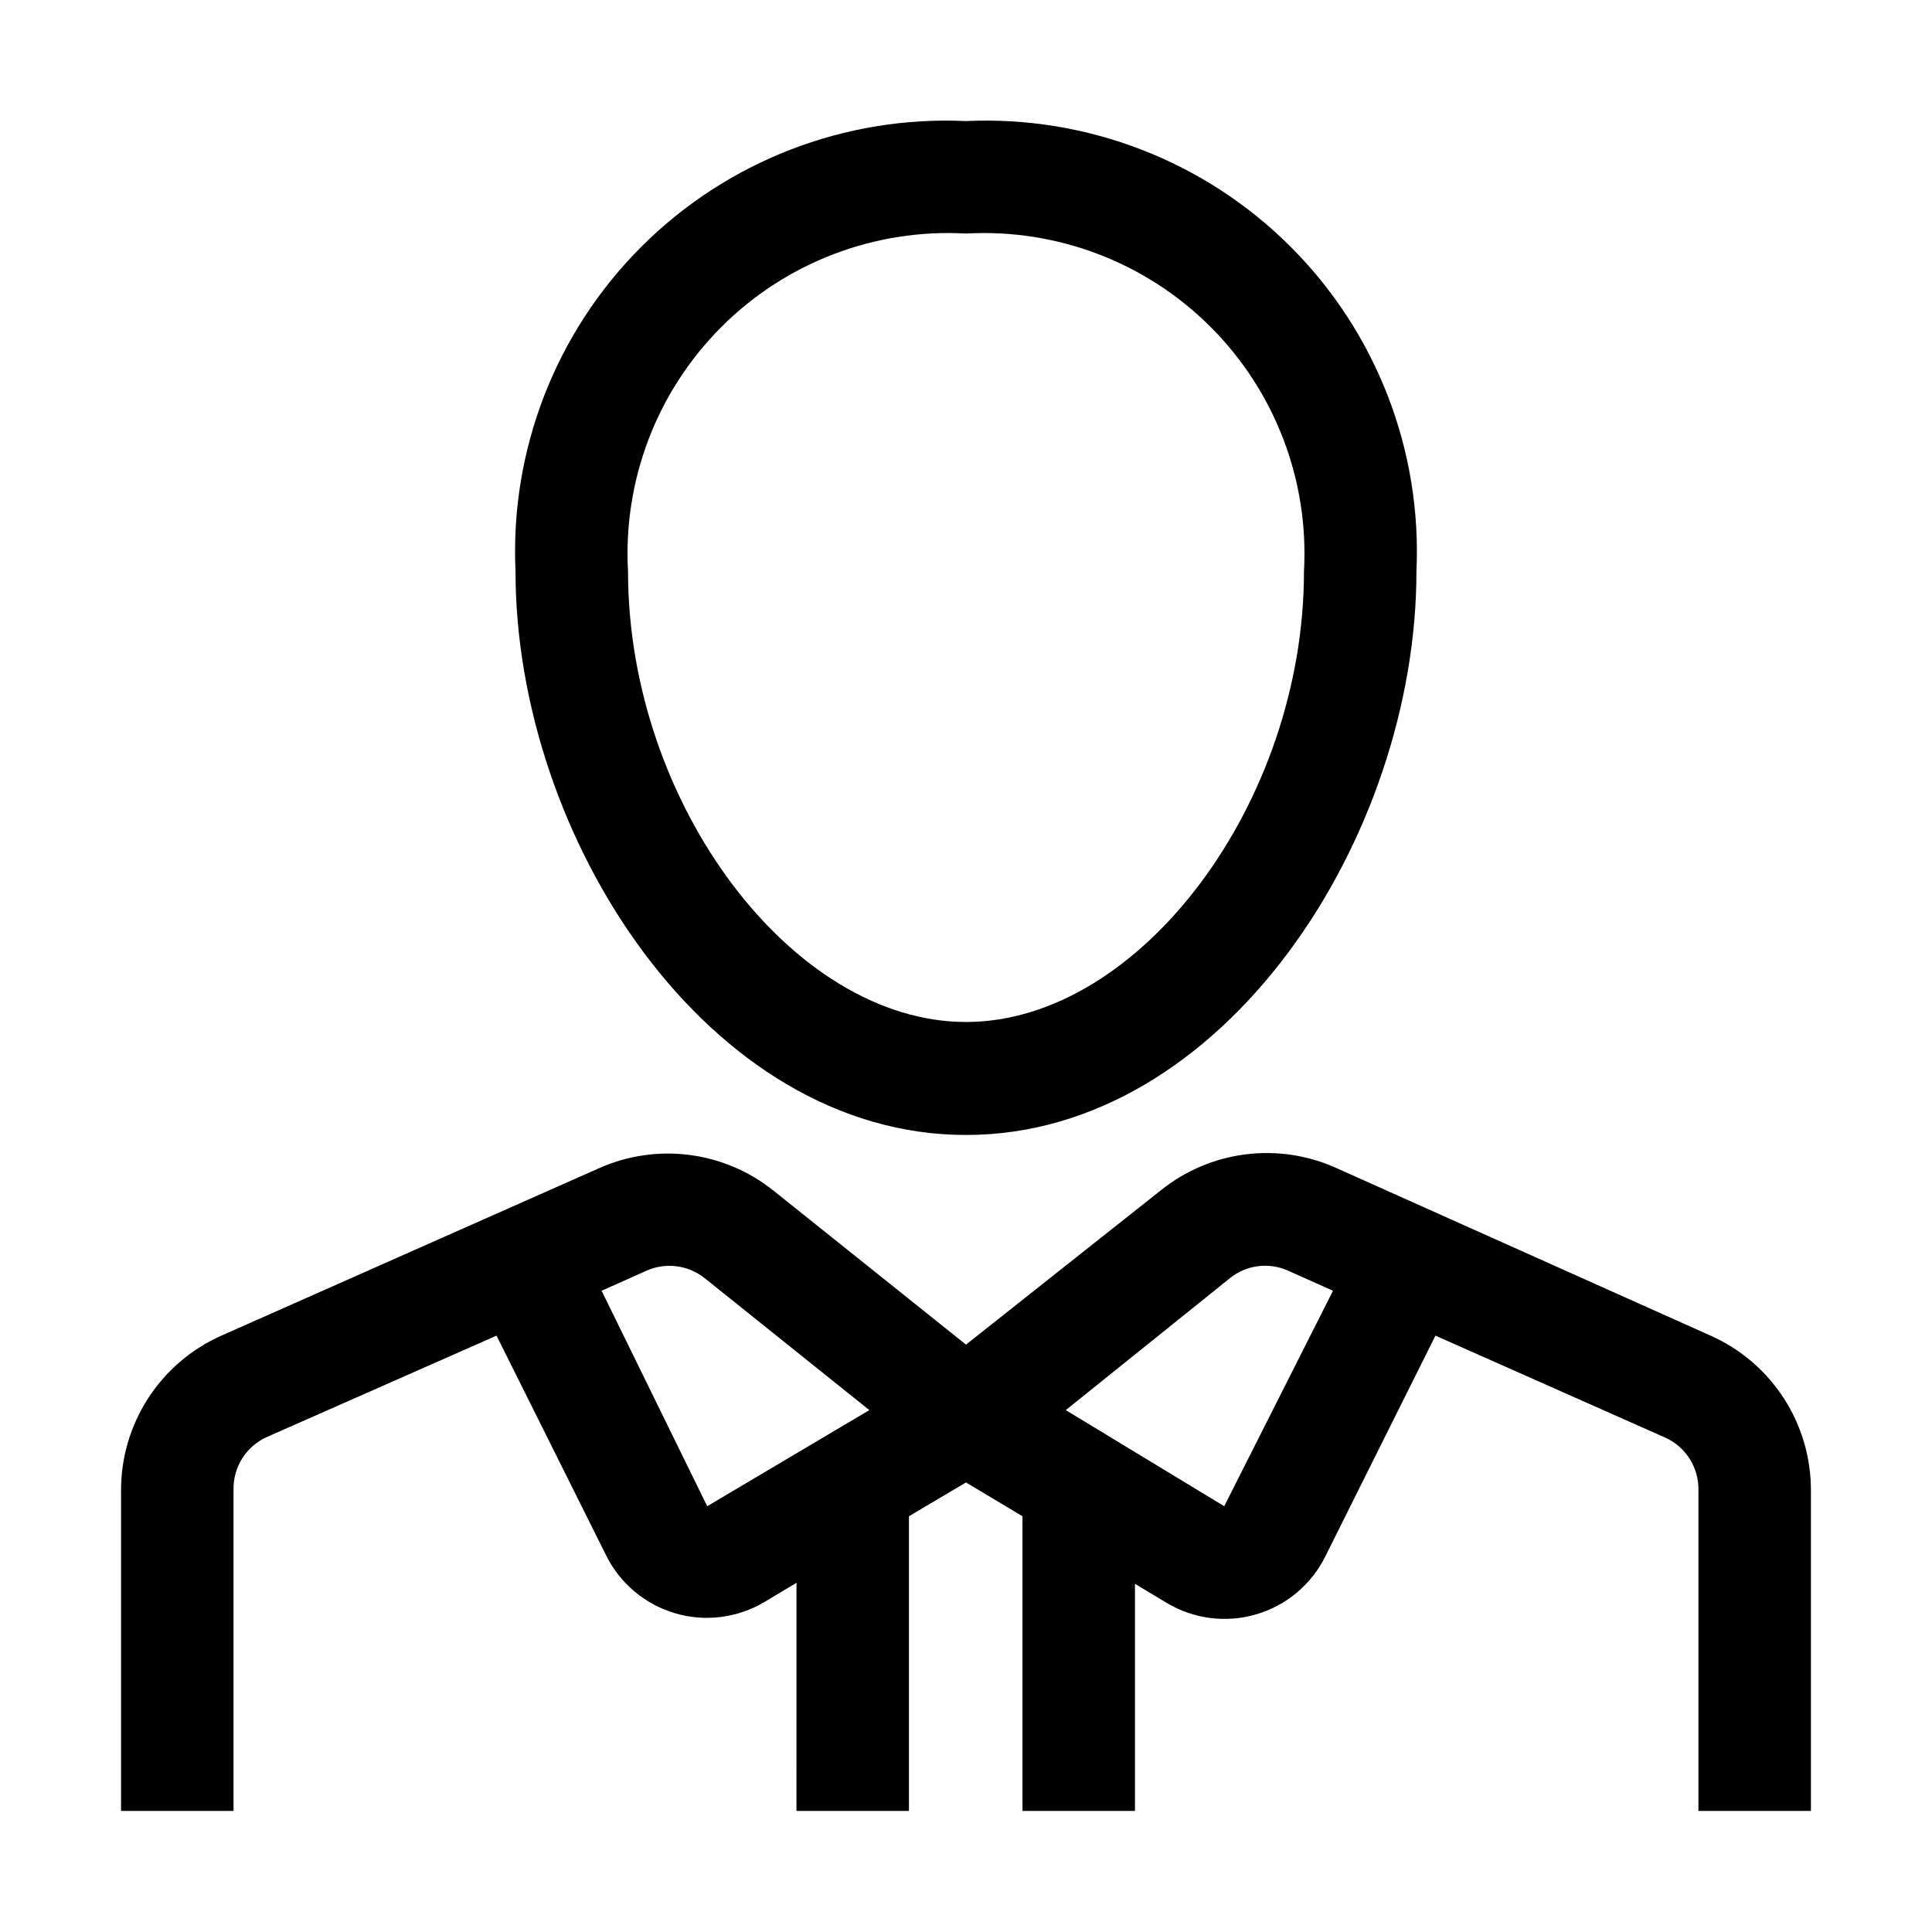 <?xml version="1.0" encoding="UTF-8"?>
<!-- Uploaded to: ICON Repo, www.iconrepo.com, Generator: ICON Repo Mixer Tools -->
<svg fill="#000000" width="800px" height="800px" version="1.1" viewBox="144 144 512 512" xmlns="http://www.w3.org/2000/svg">
 <g>
  <path d="m597.32 497.96-99.363-44.504c-7.496-3.348-15.77-4.57-23.914-3.531-8.145 1.035-15.848 4.293-22.27 9.41l-51.777 41.004-51.082-40.863c-6.418-5.121-14.121-8.375-22.27-9.414-8.145-1.035-16.418 0.188-23.914 3.535l-100.06 44.363c-7.906 3.516-14.625 9.246-19.344 16.496-4.719 7.254-7.234 15.719-7.246 24.367v85.09h29.809v-85.09c-0.066-2.938 0.734-5.836 2.301-8.324 1.57-2.488 3.836-4.461 6.516-5.668l60.879-26.871 29.109 58.359c3.723 7.414 10.367 12.938 18.336 15.25 7.965 2.309 16.535 1.195 23.648-3.074l8.398-5.039-0.004 60.457h29.809v-78.09l15.117-8.957 14.973 8.957v78.09h29.809v-60.176l8.398 5.039v-0.004c7.109 4.273 15.68 5.387 23.648 3.074 7.969-2.309 14.609-7.836 18.336-15.25l29.246-58.637 60.879 27.012c2.68 1.207 4.949 3.18 6.516 5.668 1.566 2.488 2.367 5.383 2.301 8.324v84.949h29.809v-85.09c-0.012-8.648-2.527-17.113-7.246-24.367-4.719-7.25-11.438-12.98-19.344-16.496zm-265.9 45.203-27.988-57.098 11.895-5.316v-0.004c2.5-1.109 5.254-1.512 7.969-1.168 2.715 0.344 5.281 1.426 7.426 3.129l43.664 34.988zm137.01 0-41.984-25.469 43.523-34.988c2.133-1.715 4.703-2.809 7.418-3.152 2.719-0.348 5.481 0.066 7.977 1.191l11.895 5.316z"/>
  <path d="m400 444.78c-68.293 0-119.38-78.789-119.38-149.32-1.492-32.094 10.605-63.332 33.324-86.051s53.957-34.816 86.051-33.324c32.094-1.492 63.332 10.605 86.051 33.324 22.715 22.719 34.812 53.957 33.324 86.051 0 70.535-51.082 149.32-119.38 149.32zm0-238.89c-24.145-1.352-47.723 7.648-64.82 24.75-17.098 17.098-26.102 40.672-24.746 64.816 0 61.438 43.523 119.38 89.566 119.38s89.566-58.078 89.566-119.38c1.352-24.145-7.652-47.719-24.75-64.816-17.098-17.102-40.676-26.102-64.816-24.75z"/>
 </g>
</svg>